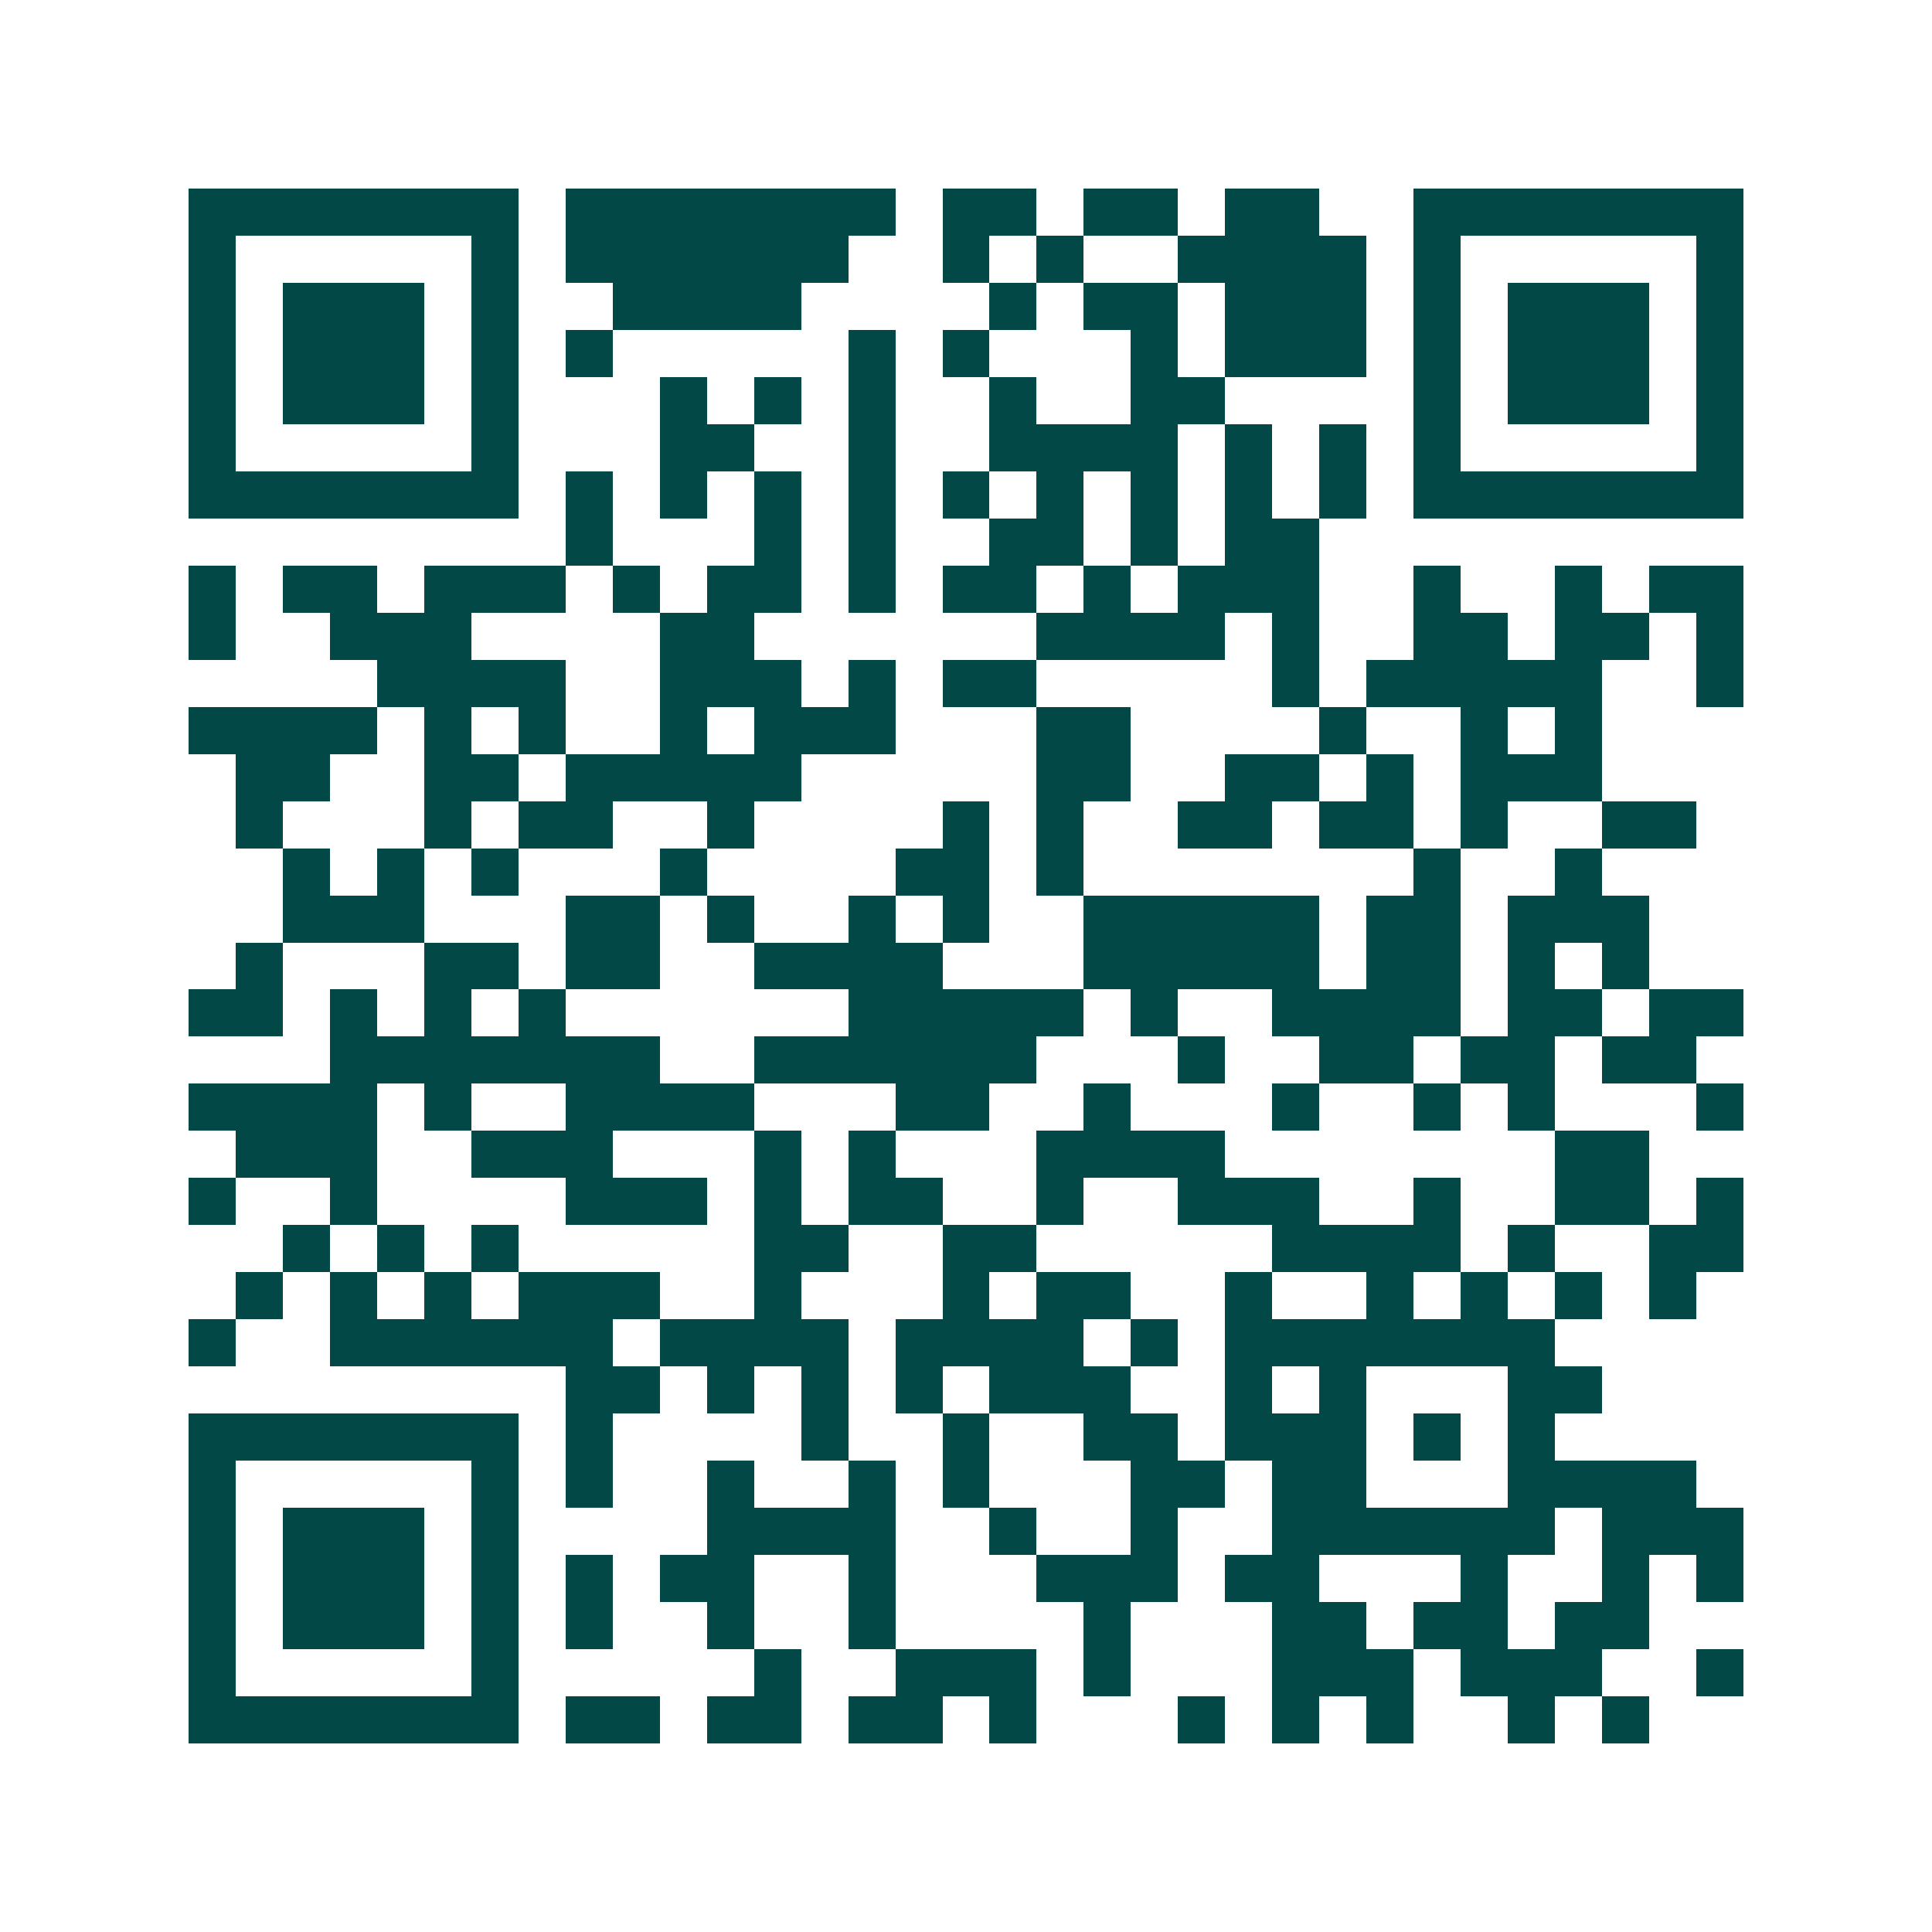 <svg xmlns="http://www.w3.org/2000/svg" width="200" height="200" viewBox="0 0 41 41" shape-rendering="crispEdges"><path fill="#ffffff" d="M0 0h41v41H0z"/><path stroke="#014847" d="M4 4.5h7m1 0h7m1 0h2m1 0h2m1 0h2m2 0h7M4 5.5h1m5 0h1m1 0h6m2 0h1m1 0h1m2 0h4m1 0h1m5 0h1M4 6.5h1m1 0h3m1 0h1m2 0h4m4 0h1m1 0h2m1 0h3m1 0h1m1 0h3m1 0h1M4 7.5h1m1 0h3m1 0h1m1 0h1m5 0h1m1 0h1m3 0h1m1 0h3m1 0h1m1 0h3m1 0h1M4 8.5h1m1 0h3m1 0h1m3 0h1m1 0h1m1 0h1m2 0h1m2 0h2m4 0h1m1 0h3m1 0h1M4 9.5h1m5 0h1m3 0h2m2 0h1m2 0h4m1 0h1m1 0h1m1 0h1m5 0h1M4 10.5h7m1 0h1m1 0h1m1 0h1m1 0h1m1 0h1m1 0h1m1 0h1m1 0h1m1 0h1m1 0h7M12 11.5h1m3 0h1m1 0h1m2 0h2m1 0h1m1 0h2M4 12.5h1m1 0h2m1 0h3m1 0h1m1 0h2m1 0h1m1 0h2m1 0h1m1 0h3m2 0h1m2 0h1m1 0h2M4 13.5h1m2 0h3m4 0h2m6 0h4m1 0h1m2 0h2m1 0h2m1 0h1M8 14.5h4m2 0h3m1 0h1m1 0h2m5 0h1m1 0h5m2 0h1M4 15.5h4m1 0h1m1 0h1m2 0h1m1 0h3m3 0h2m4 0h1m2 0h1m1 0h1M5 16.5h2m2 0h2m1 0h5m5 0h2m2 0h2m1 0h1m1 0h3M5 17.5h1m3 0h1m1 0h2m2 0h1m4 0h1m1 0h1m2 0h2m1 0h2m1 0h1m2 0h2M6 18.5h1m1 0h1m1 0h1m3 0h1m4 0h2m1 0h1m7 0h1m2 0h1M6 19.5h3m3 0h2m1 0h1m2 0h1m1 0h1m2 0h5m1 0h2m1 0h3M5 20.5h1m3 0h2m1 0h2m2 0h4m3 0h5m1 0h2m1 0h1m1 0h1M4 21.5h2m1 0h1m1 0h1m1 0h1m6 0h5m1 0h1m2 0h4m1 0h2m1 0h2M7 22.5h7m2 0h6m3 0h1m2 0h2m1 0h2m1 0h2M4 23.5h4m1 0h1m2 0h4m3 0h2m2 0h1m3 0h1m2 0h1m1 0h1m3 0h1M5 24.5h3m2 0h3m3 0h1m1 0h1m3 0h4m7 0h2M4 25.5h1m2 0h1m4 0h3m1 0h1m1 0h2m2 0h1m2 0h3m2 0h1m2 0h2m1 0h1M6 26.5h1m1 0h1m1 0h1m5 0h2m2 0h2m5 0h4m1 0h1m2 0h2M5 27.5h1m1 0h1m1 0h1m1 0h3m2 0h1m3 0h1m1 0h2m2 0h1m2 0h1m1 0h1m1 0h1m1 0h1M4 28.5h1m2 0h6m1 0h4m1 0h4m1 0h1m1 0h7M12 29.5h2m1 0h1m1 0h1m1 0h1m1 0h3m2 0h1m1 0h1m3 0h2M4 30.5h7m1 0h1m4 0h1m2 0h1m2 0h2m1 0h3m1 0h1m1 0h1M4 31.5h1m5 0h1m1 0h1m2 0h1m2 0h1m1 0h1m3 0h2m1 0h2m3 0h4M4 32.5h1m1 0h3m1 0h1m4 0h4m2 0h1m2 0h1m2 0h6m1 0h3M4 33.5h1m1 0h3m1 0h1m1 0h1m1 0h2m2 0h1m3 0h3m1 0h2m3 0h1m2 0h1m1 0h1M4 34.5h1m1 0h3m1 0h1m1 0h1m2 0h1m2 0h1m4 0h1m3 0h2m1 0h2m1 0h2M4 35.5h1m5 0h1m5 0h1m2 0h3m1 0h1m3 0h3m1 0h3m2 0h1M4 36.5h7m1 0h2m1 0h2m1 0h2m1 0h1m3 0h1m1 0h1m1 0h1m2 0h1m1 0h1"/></svg>
